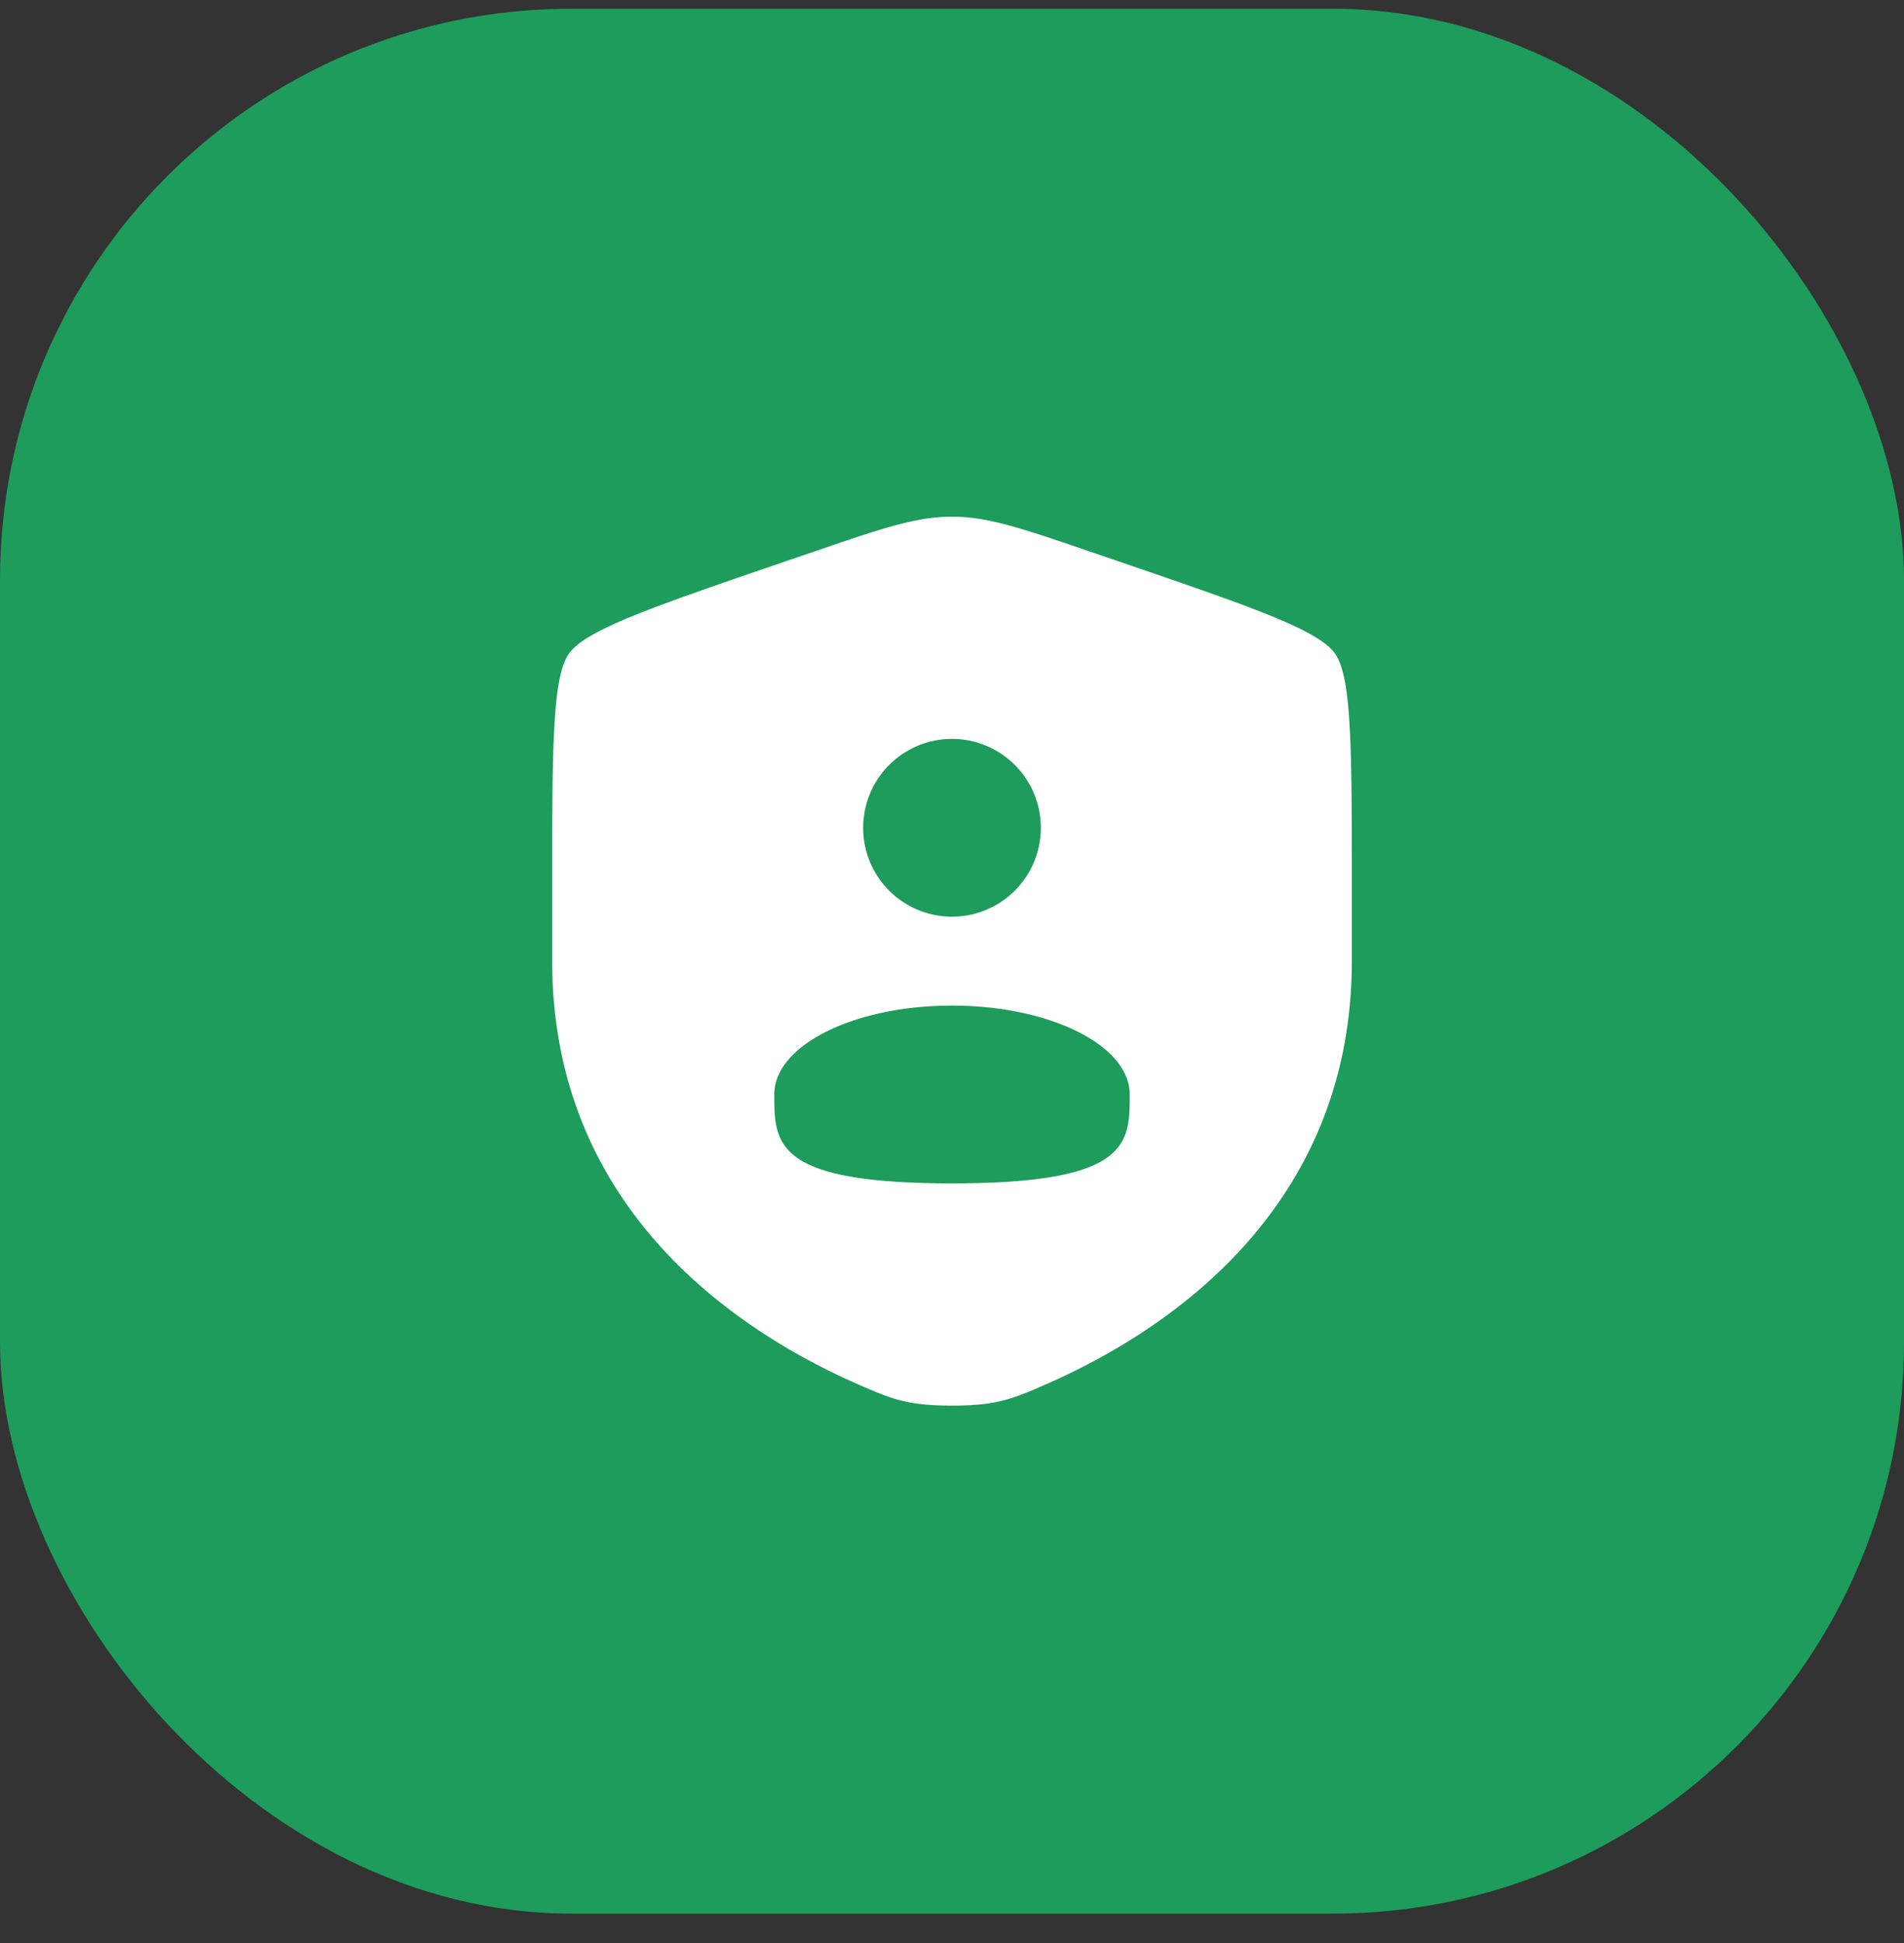 <svg width="50" height="51" viewBox="0 0 50 51" fill="none" xmlns="http://www.w3.org/2000/svg"><rect x="0" y="0" width="50" height="51" fill="#333333" stroke="none"/><rect y=".229" width="50" height="50" rx="15" fill="#1D9C5B"/><path fill-rule="evenodd" clip-rule="evenodd" d="M14.5 23.381c0-3.73 0-5.596.441-6.224.44-.626 2.193-1.227 5.701-2.428l.669-.228c1.828-.627 2.742-.94 3.689-.94.947 0 1.86.313 3.689.94l.669.228c3.508 1.2 5.261 1.802 5.701 2.428.441.628.441 2.494.441 6.224v1.837c0 6.577-4.945 9.77-8.049 11.125-.841.367-1.261.552-2.451.552-1.19 0-1.61-.184-2.451-.552-3.104-1.356-8.049-4.547-8.049-11.125V23.38Zm12.833-1.653a2.333 2.333 0 1 1-4.666 0 2.333 2.333 0 0 1 4.666 0ZM25 31.061c4.667 0 4.667-1.044 4.667-2.333 0-1.289-2.089-2.333-4.667-2.333s-4.667 1.044-4.667 2.333c0 1.29 0 2.333 4.667 2.333Z" fill="#fff"/></svg>